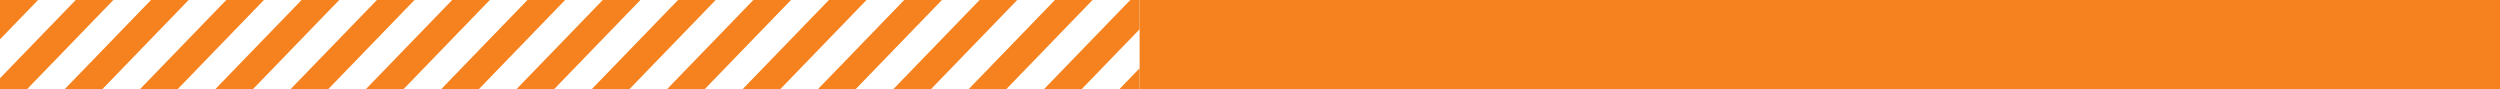 <svg xmlns="http://www.w3.org/2000/svg" xmlns:xlink="http://www.w3.org/1999/xlink" width="419" height="15" viewBox="0 0 419 15">
  <defs>
    <clipPath id="clip-path">
      <rect width="191" height="15" fill="none"/>
    </clipPath>
  </defs>
  <g id="Group_9308" data-name="Group 9308" transform="translate(-1007 -3203.654)">
    <rect id="Rectangle_1891" data-name="Rectangle 1891" width="228" height="15" transform="translate(1198 3203.654)" fill="#f6821f"/>
    <g id="Group_826" data-name="Group 826" transform="translate(1007 3203.654)" clip-path="url(#clip-path)">
      <g id="Group_826-2" data-name="Group 826" transform="translate(-206.031 -117.027)">
        <path id="Path_700" data-name="Path 700" d="M219.224,197.5h-6.309L290.8,117.027h6.31Z" transform="translate(3.635 0)" fill="#f6821f"/>
        <path id="Path_701" data-name="Path 701" d="M227.482,197.5h-6.309l77.883-80.472h6.309Z" transform="translate(7.997 0)" fill="#f6821f"/>
        <path id="Path_702" data-name="Path 702" d="M235.74,197.5H229.43l77.883-80.472h6.309Z" transform="translate(12.357 0)" fill="#f6821f"/>
        <path id="Path_703" data-name="Path 703" d="M244,197.5h-6.309l77.883-80.472h6.309Z" transform="translate(16.718 0)" fill="#f6821f"/>
        <path id="Path_704" data-name="Path 704" d="M252.255,197.5h-6.309l77.883-80.472h6.309Z" transform="translate(21.124 0)" fill="#f6821f"/>
        <path id="Path_705" data-name="Path 705" d="M260.513,197.5H254.2l77.883-80.472H338.4Z" transform="translate(25.495 0)" fill="#f6821f"/>
        <path id="Path_706" data-name="Path 706" d="M268.771,197.5h-6.309l77.883-80.472h6.309Z" transform="translate(29.865 0)" fill="#f6821f"/>
        <path id="Path_707" data-name="Path 707" d="M277.029,197.5h-6.309L348.6,117.027h6.309Z" transform="translate(34.234 0)" fill="#f6821f"/>
        <path id="Path_708" data-name="Path 708" d="M285.286,197.5h-6.309l77.883-80.472h6.31Z" transform="translate(38.605 0)" fill="#f6821f"/>
        <path id="Path_709" data-name="Path 709" d="M293.544,197.5h-6.309l77.883-80.472h6.309Z" transform="translate(42.977 0)" fill="#f6821f"/>
        <path id="Path_710" data-name="Path 710" d="M301.8,197.5h-6.309l77.883-80.472h6.309Z" transform="translate(47.346 0)" fill="#f6821f"/>
        <path id="Path_711" data-name="Path 711" d="M310.06,197.5H303.75l77.883-80.472h6.309Z" transform="translate(51.716 0)" fill="#f6821f"/>
        <path id="Path_712" data-name="Path 712" d="M318.318,197.5h-6.309l77.883-80.472H396.2Z" transform="translate(56.087 0)" fill="#f6821f"/>
        <path id="Path_713" data-name="Path 713" d="M326.576,197.5h-6.309l77.883-80.472h6.309Z" transform="translate(60.457 0)" fill="#f6821f"/>
        <path id="Path_714" data-name="Path 714" d="M334.833,197.5h-6.309l77.883-80.472h6.309Z" transform="translate(64.826 0)" fill="#f6821f"/>
        <path id="Path_715" data-name="Path 715" d="M343.091,197.5h-6.309l77.883-80.472h6.309Z" transform="translate(69.198 0)" fill="#f6821f"/>
        <path id="Path_716" data-name="Path 716" d="M351.349,197.5H345.04l77.883-80.472h6.31Z" transform="translate(73.601 0)" fill="#f6821f"/>
        <path id="Path_717" data-name="Path 717" d="M359.607,197.5H353.3l77.883-80.472h6.309Z" transform="translate(77.961 0)" fill="#f6821f"/>
        <path id="Path_718" data-name="Path 718" d="M367.865,197.5h-6.31l77.883-80.472h6.309Z" transform="translate(82.323 0)" fill="#f6821f"/>
        <path id="Path_719" data-name="Path 719" d="M376.122,197.5h-6.309L447.7,117.027h6.309Z" transform="translate(86.684 0)" fill="#f6821f"/>
        <path id="Path_720" data-name="Path 720" d="M206.1,117.027l-.069.072v6.519l6.379-6.591Z" transform="translate(0 0)" fill="#f6821f"/>
        <path id="Path_721" data-name="Path 721" d="M218.72,117.027l-12.688,13.11v6.519l19-19.629Z" transform="translate(0 0)" fill="#f6821f"/>
        <path id="Path_722" data-name="Path 722" d="M231.338,117.027l-25.307,26.148v6.52l31.616-32.668Z" transform="translate(0 0)" fill="#f6821f"/>
        <path id="Path_723" data-name="Path 723" d="M243.957,117.027l-37.926,39.187v6.519l44.235-45.706Z" transform="translate(0 0)" fill="#f6821f"/>
        <path id="Path_724" data-name="Path 724" d="M256.576,117.027l-50.545,52.225v6.52l56.854-58.745Z" transform="translate(0 0)" fill="#f6821f"/>
        <path id="Path_725" data-name="Path 725" d="M269.195,117.027l-63.164,65.264v6.519L275.5,117.027Z" transform="translate(0 0)" fill="#f6821f"/>
        <path id="Path_726" data-name="Path 726" d="M288.123,117.027h-6.309l-75.783,78.3V197.5h4.209Z" transform="translate(0 0)" fill="#f6821f"/>
        <path id="Path_727" data-name="Path 727" d="M378.071,197.5h6.309l71.574-73.952v-6.52Z" transform="translate(91.044 0)" fill="#f6821f"/>
        <path id="Path_728" data-name="Path 728" d="M392.638,193.008l58.955-60.914v-6.519l-65.264,67.433Z" transform="translate(95.405 4.491)" fill="#f6821f"/>
        <path id="Path_729" data-name="Path 729" d="M400.9,188.517l46.336-47.876v-6.52l-52.645,54.4Z" transform="translate(99.767 8.983)" fill="#f6821f"/>
        <path id="Path_730" data-name="Path 730" d="M409.153,184.026l33.717-34.838v-6.519l-40.027,41.357Z" transform="translate(104.128 13.474)" fill="#f6821f"/>
        <path id="Path_731" data-name="Path 731" d="M417.411,179.535l21.1-21.8v-6.52L411.1,179.535Z" transform="translate(108.488 17.965)" fill="#f6821f"/>
        <path id="Path_732" data-name="Path 732" d="M425.669,175.043l8.479-8.761v-6.519l-14.789,15.28Z" transform="translate(112.85 22.456)" fill="#f6821f"/>
        <path id="Path_733" data-name="Path 733" d="M429.787,170.552V168.31l-2.17,2.242Z" transform="translate(117.211 26.947)" fill="#f6821f"/>
      </g>
    </g>
  </g>
</svg>
